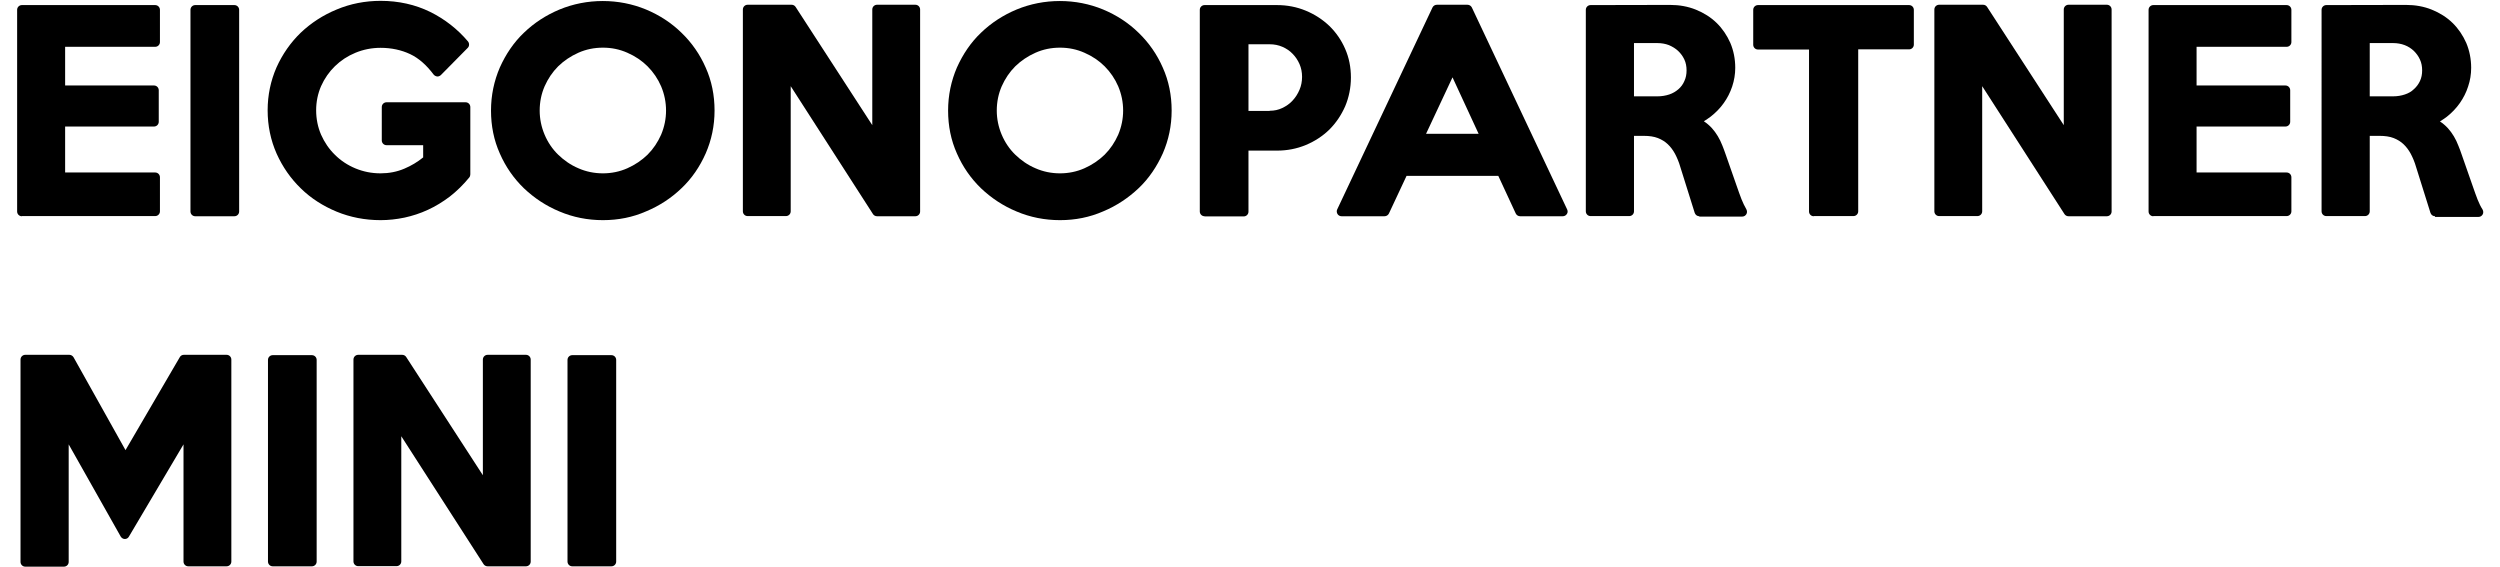 <?xml version="1.0" encoding="utf-8"?>
<!-- Generator: Adobe Illustrator 24.2.3, SVG Export Plug-In . SVG Version: 6.00 Build 0)  -->
<svg version="1.1" id="レイヤー_1" xmlns="http://www.w3.org/2000/svg" xmlns:xlink="http://www.w3.org/1999/xlink" x="0px"
	 y="0px" viewBox="0 0 147.4 33.45" style="enable-background:new 0 0 147.4 33.45;" xml:space="preserve">
<g>
	<g>
		<g>
			<g>
				<path d="M1.29,12.75c-0.16,0-0.28-0.13-0.28-0.28V0.58c0-0.16,0.13-0.28,0.28-0.28h7.86c0.16,0,0.28,0.13,0.28,0.28v1.9
					c0,0.16-0.13,0.28-0.28,0.28H3.84v2.28h5.24c0.16,0,0.28,0.13,0.28,0.28v1.86c0,0.16-0.13,0.28-0.28,0.28H3.84v2.71h5.31
					c0.16,0,0.28,0.13,0.28,0.28v2.01c0,0.16-0.13,0.28-0.28,0.28H1.29z"/>
			</g>
			<g>
				<path d="M11.51,12.75c-0.16,0-0.28-0.13-0.28-0.28V0.58c0-0.16,0.13-0.28,0.28-0.28h2.31c0.16,0,0.28,0.13,0.28,0.28v11.89
					c0,0.16-0.13,0.28-0.28,0.28H11.51z"/>
			</g>
			<g>
				<path d="M22.44,12.98c-0.92,0-1.79-0.17-2.59-0.5c-0.8-0.33-1.52-0.79-2.11-1.37c-0.6-0.58-1.08-1.27-1.43-2.05
					c-0.35-0.79-0.53-1.65-0.53-2.56c0-0.89,0.18-1.74,0.52-2.52c0.35-0.78,0.83-1.47,1.43-2.05c0.61-0.58,1.32-1.04,2.12-1.37
					c0.81-0.34,1.68-0.51,2.59-0.51c1.06,0,2.04,0.22,2.92,0.65c0.87,0.43,1.62,1.02,2.23,1.74c0.09,0.11,0.09,0.28-0.01,0.38
					L26,4.42c-0.05,0.05-0.13,0.09-0.2,0.09c-0.01,0-0.01,0-0.02,0c-0.08-0.01-0.16-0.05-0.21-0.11c-0.42-0.56-0.88-0.97-1.39-1.21
					c-0.51-0.24-1.1-0.37-1.74-0.37c-0.52,0-1.02,0.1-1.48,0.29C20.5,3.3,20.1,3.56,19.75,3.9c-0.34,0.33-0.62,0.73-0.82,1.18
					C18.74,5.52,18.64,6,18.64,6.5c0,0.51,0.1,1,0.29,1.44c0.2,0.45,0.47,0.85,0.82,1.19c0.34,0.34,0.75,0.61,1.21,0.8
					c0.46,0.19,0.95,0.29,1.48,0.29c0.49,0,0.97-0.09,1.41-0.28c0.4-0.17,0.77-0.39,1.1-0.66V8.56h-2.16
					c-0.16,0-0.28-0.13-0.28-0.28V6.31c0-0.16,0.13-0.28,0.28-0.28h4.66c0.16,0,0.28,0.13,0.28,0.28v3.97
					c0,0.06-0.02,0.13-0.06,0.18c-0.35,0.43-0.74,0.81-1.15,1.13c-0.41,0.31-0.85,0.58-1.29,0.78c-0.45,0.21-0.92,0.36-1.38,0.46
					C23.37,12.93,22.9,12.98,22.44,12.98z"/>
			</g>
			<g>
				<path d="M35.55,12.98c-0.9,0-1.76-0.17-2.56-0.51c-0.8-0.33-1.5-0.8-2.1-1.37c-0.6-0.58-1.08-1.27-1.42-2.05
					c-0.35-0.78-0.52-1.63-0.52-2.53c0-0.9,0.18-1.75,0.52-2.54c0.35-0.78,0.82-1.48,1.42-2.05c0.6-0.58,1.31-1.04,2.1-1.37
					c0.8-0.33,1.66-0.5,2.55-0.5s1.75,0.17,2.55,0.5c0.79,0.33,1.5,0.79,2.1,1.38c0.6,0.58,1.08,1.27,1.42,2.05
					c0.35,0.78,0.52,1.63,0.52,2.53c0,0.89-0.18,1.74-0.52,2.52c-0.35,0.79-0.82,1.48-1.42,2.05c-0.6,0.58-1.3,1.04-2.09,1.37
					C37.31,12.81,36.45,12.98,35.55,12.98z M35.55,2.81c-0.52,0-1,0.1-1.45,0.3c-0.45,0.2-0.85,0.47-1.19,0.8
					c-0.34,0.34-0.6,0.73-0.8,1.18c-0.19,0.44-0.29,0.92-0.29,1.43c0,0.49,0.1,0.97,0.29,1.42c0.19,0.45,0.46,0.85,0.8,1.18
					c0.34,0.33,0.74,0.61,1.19,0.8c0.45,0.2,0.94,0.3,1.45,0.3c0.5,0,0.99-0.1,1.44-0.3c0.45-0.2,0.85-0.47,1.19-0.8
					c0.34-0.34,0.6-0.73,0.8-1.18c0.19-0.45,0.29-0.93,0.29-1.42c0-0.5-0.1-0.98-0.29-1.43c-0.19-0.44-0.46-0.84-0.8-1.18
					c-0.33-0.33-0.73-0.6-1.19-0.8C36.54,2.91,36.06,2.81,35.55,2.81z"/>
			</g>
			<g>
				<path d="M51.71,12.75c-0.1,0-0.19-0.05-0.24-0.13l-4.85-7.54v7.38c0,0.16-0.13,0.28-0.28,0.28h-2.26
					c-0.16,0-0.28-0.13-0.28-0.28V0.56c0-0.16,0.13-0.28,0.28-0.28h2.59c0.1,0,0.19,0.05,0.24,0.13l4.52,6.97V0.56
					c0-0.16,0.13-0.28,0.28-0.28h2.26c0.16,0,0.28,0.13,0.28,0.28v11.91c0,0.16-0.13,0.28-0.28,0.28H51.71z"/>
			</g>
			<g>
				<path d="M62.5,12.98c-0.9,0-1.76-0.17-2.56-0.51c-0.8-0.33-1.5-0.8-2.1-1.37c-0.6-0.58-1.08-1.27-1.42-2.05
					c-0.35-0.78-0.52-1.63-0.52-2.53c0-0.9,0.18-1.75,0.52-2.54c0.35-0.78,0.82-1.48,1.42-2.05c0.6-0.58,1.31-1.04,2.1-1.37
					c0.8-0.33,1.66-0.5,2.55-0.5s1.75,0.17,2.55,0.5c0.79,0.33,1.5,0.79,2.1,1.38c0.6,0.58,1.08,1.27,1.42,2.05
					c0.35,0.78,0.52,1.63,0.52,2.53c0,0.89-0.18,1.74-0.52,2.52c-0.35,0.78-0.82,1.48-1.42,2.05s-1.3,1.04-2.09,1.37
					C64.25,12.81,63.4,12.98,62.5,12.98z M62.5,2.81c-0.52,0-1,0.1-1.45,0.3c-0.45,0.2-0.85,0.47-1.19,0.8
					c-0.34,0.34-0.6,0.73-0.8,1.18c-0.19,0.44-0.29,0.92-0.29,1.43c0,0.49,0.1,0.97,0.29,1.42c0.19,0.45,0.46,0.85,0.8,1.18
					c0.34,0.33,0.74,0.61,1.19,0.8c0.45,0.2,0.94,0.3,1.45,0.3c0.5,0,0.99-0.1,1.44-0.3c0.45-0.2,0.85-0.47,1.19-0.8
					c0.34-0.34,0.6-0.73,0.8-1.18c0.19-0.45,0.29-0.93,0.29-1.42c0-0.5-0.1-0.98-0.29-1.43c-0.19-0.44-0.46-0.84-0.8-1.18
					c-0.33-0.33-0.73-0.6-1.19-0.8C63.49,2.91,63.01,2.81,62.5,2.81z"/>
			</g>
			<g>
				<path d="M71.02,12.75c-0.16,0-0.28-0.13-0.28-0.28V0.58c0-0.16,0.13-0.28,0.28-0.28h4.28c0.59,0,1.16,0.11,1.69,0.33
					c0.53,0.22,0.99,0.52,1.39,0.9c0.39,0.38,0.71,0.84,0.93,1.35c0.23,0.52,0.34,1.09,0.34,1.69c0,0.6-0.12,1.18-0.34,1.7
					c-0.23,0.52-0.54,0.98-0.93,1.37c-0.39,0.38-0.86,0.69-1.39,0.91c-0.53,0.22-1.1,0.33-1.69,0.33h-1.69v3.6
					c0,0.16-0.13,0.28-0.28,0.28H71.02z M74.86,6.53c0.27,0,0.51-0.05,0.74-0.16c0.23-0.11,0.44-0.25,0.61-0.44
					c0.17-0.18,0.31-0.4,0.41-0.64c0.1-0.23,0.15-0.49,0.15-0.76c0-0.27-0.05-0.52-0.15-0.75c-0.1-0.23-0.24-0.44-0.41-0.61
					C76.05,3,75.84,2.86,75.61,2.76c-0.23-0.1-0.48-0.15-0.75-0.15h-1.25v3.93H74.86z"/>
			</g>
			<g>
				<path d="M89.63,12.75c-0.11,0-0.21-0.06-0.26-0.16l-1.03-2.22h-5.41l-1.04,2.22c-0.05,0.1-0.15,0.16-0.26,0.16h-2.53
					c-0.1,0-0.19-0.05-0.24-0.13c-0.05-0.08-0.06-0.19-0.02-0.27l5.62-11.91c0.05-0.1,0.15-0.16,0.26-0.16h1.8
					c0.11,0,0.21,0.06,0.26,0.16l5.62,11.91c0.04,0.09,0.04,0.19-0.02,0.27c-0.05,0.08-0.14,0.13-0.24,0.13H89.63z M87.18,7.89
					l-1.54-3.33l-1.56,3.33H87.18z"/>
			</g>
			<g>
				<path d="M100.19,12.75c-0.12,0-0.23-0.08-0.27-0.2l-0.85-2.71c-0.08-0.28-0.19-0.54-0.31-0.77c-0.12-0.22-0.26-0.41-0.43-0.57
					c-0.16-0.15-0.35-0.27-0.58-0.36c-0.23-0.09-0.51-0.13-0.83-0.13h-0.58v4.45c0,0.16-0.13,0.28-0.28,0.28h-2.28
					c-0.16,0-0.28-0.13-0.28-0.28V0.58c0-0.16,0.13-0.28,0.28-0.28l4.69-0.01c0.54,0,1.05,0.09,1.52,0.28
					c0.47,0.19,0.88,0.45,1.22,0.78c0.34,0.33,0.61,0.73,0.81,1.18c0.19,0.45,0.29,0.94,0.29,1.47c0,0.37-0.06,0.74-0.18,1.1
					c-0.12,0.36-0.29,0.69-0.5,0.98c-0.21,0.3-0.47,0.56-0.76,0.79c-0.13,0.1-0.27,0.19-0.41,0.28c0.18,0.12,0.33,0.25,0.47,0.4
					c0.26,0.29,0.47,0.64,0.62,1.03c0.07,0.17,0.13,0.34,0.19,0.51l0.64,1.83c0.11,0.32,0.21,0.6,0.3,0.83
					c0.09,0.22,0.18,0.41,0.28,0.58c0.05,0.09,0.06,0.2,0.01,0.29c-0.05,0.09-0.14,0.15-0.25,0.15H100.19z M97.73,5.68
					c0.24,0,0.48-0.04,0.69-0.11c0.21-0.07,0.39-0.18,0.54-0.31c0.15-0.13,0.27-0.29,0.35-0.48c0.09-0.19,0.13-0.4,0.13-0.63
					c0-0.23-0.04-0.45-0.13-0.64C99.22,3.32,99.1,3.15,98.94,3c-0.15-0.14-0.33-0.25-0.54-0.34c-0.21-0.08-0.44-0.12-0.68-0.12
					h-1.38v3.14H97.73z"/>
			</g>
			<g>
				<path d="M106.94,12.75c-0.16,0-0.28-0.13-0.28-0.28V2.92h-3.01c-0.16,0-0.28-0.13-0.28-0.28V0.58c0-0.16,0.13-0.28,0.28-0.28
					h8.91c0.16,0,0.28,0.13,0.28,0.28v2.05c0,0.16-0.13,0.28-0.28,0.28h-3v9.55c0,0.16-0.13,0.28-0.28,0.28H106.94z"/>
			</g>
			<g>
				<path d="M121.96,12.75c-0.1,0-0.19-0.05-0.24-0.13l-4.85-7.54v7.38c0,0.16-0.13,0.28-0.28,0.28h-2.26
					c-0.16,0-0.28-0.13-0.28-0.28V0.56c0-0.16,0.13-0.28,0.28-0.28h2.59c0.1,0,0.19,0.05,0.24,0.13l4.52,6.97V0.56
					c0-0.16,0.13-0.28,0.28-0.28h2.26c0.16,0,0.28,0.13,0.28,0.28v11.91c0,0.16-0.13,0.28-0.28,0.28H121.96z"/>
			</g>
			<g>
				<path d="M126.96,12.75c-0.16,0-0.28-0.13-0.28-0.28V0.58c0-0.16,0.13-0.28,0.28-0.28h7.86c0.16,0,0.28,0.13,0.28,0.28v1.9
					c0,0.16-0.13,0.28-0.28,0.28h-5.31v2.28h5.24c0.16,0,0.28,0.13,0.28,0.28v1.86c0,0.16-0.13,0.28-0.28,0.28h-5.24v2.71h5.31
					c0.16,0,0.28,0.13,0.28,0.28v2.01c0,0.16-0.13,0.28-0.28,0.28H126.96z"/>
			</g>
			<g>
				<path d="M143.57,12.75c-0.12,0-0.23-0.08-0.27-0.2l-0.85-2.71c-0.08-0.28-0.19-0.54-0.31-0.77c-0.12-0.22-0.26-0.41-0.43-0.57
					c-0.16-0.15-0.35-0.27-0.58-0.36c-0.23-0.09-0.51-0.13-0.83-0.13h-0.58v4.45c0,0.16-0.13,0.28-0.28,0.28h-2.28
					c-0.16,0-0.28-0.13-0.28-0.28V0.58c0-0.16,0.13-0.28,0.28-0.28l4.7-0.01c0.54,0,1.05,0.09,1.52,0.28
					c0.47,0.19,0.88,0.45,1.22,0.78c0.34,0.33,0.61,0.73,0.81,1.18c0.19,0.45,0.29,0.95,0.29,1.47c0,0.38-0.06,0.75-0.18,1.1
					c-0.11,0.35-0.28,0.68-0.49,0.98c-0.21,0.3-0.47,0.57-0.76,0.8c-0.13,0.1-0.27,0.19-0.41,0.28c0.17,0.11,0.33,0.25,0.47,0.4
					c0.26,0.29,0.47,0.64,0.62,1.04c0.07,0.16,0.13,0.34,0.19,0.51l0.64,1.83c0.11,0.32,0.21,0.6,0.3,0.83
					c0.09,0.22,0.18,0.41,0.29,0.58c0.05,0.09,0.06,0.2,0.01,0.29c-0.05,0.09-0.14,0.15-0.25,0.15H143.57z M141.1,5.68
					c0.25,0,0.48-0.04,0.69-0.11c0.21-0.07,0.39-0.17,0.53-0.31c0.15-0.13,0.27-0.29,0.36-0.48c0.09-0.19,0.13-0.4,0.13-0.63
					c0-0.23-0.04-0.45-0.13-0.64c-0.09-0.2-0.21-0.36-0.36-0.51c-0.15-0.14-0.33-0.26-0.54-0.34c-0.21-0.08-0.44-0.12-0.68-0.12
					h-1.38v3.14H141.1z"/>
			</g>
		</g>
	</g>
	<g>
		<g>
			<g>
				<path d="M11.1,33.39c-0.16,0-0.28-0.13-0.28-0.28v-6.91l-3.22,5.44c-0.05,0.09-0.14,0.14-0.24,0.14c0,0,0,0,0,0
					c-0.1,0-0.19-0.06-0.24-0.14l-3.07-5.44v6.93c0,0.16-0.13,0.28-0.28,0.28H1.49c-0.16,0-0.28-0.13-0.28-0.28V21.2
					c0-0.16,0.13-0.28,0.28-0.28h2.6c0.1,0,0.2,0.06,0.25,0.15l3.06,5.47l3.2-5.48c0.05-0.09,0.14-0.14,0.24-0.14h2.52
					c0.16,0,0.28,0.13,0.28,0.28v11.91c0,0.16-0.13,0.28-0.28,0.28H11.1z"/>
			</g>
			<g>
				<path d="M16.08,33.39c-0.16,0-0.28-0.13-0.28-0.28V21.22c0-0.16,0.13-0.28,0.28-0.28h2.31c0.16,0,0.28,0.13,0.28,0.28v11.89
					c0,0.16-0.13,0.28-0.28,0.28H16.08z"/>
			</g>
			<g>
				<path d="M28.75,33.39c-0.1,0-0.19-0.05-0.24-0.13l-4.85-7.54v7.38c0,0.16-0.13,0.28-0.28,0.28h-2.26
					c-0.16,0-0.28-0.13-0.28-0.28V21.2c0-0.16,0.13-0.28,0.28-0.28h2.59c0.1,0,0.19,0.05,0.24,0.13l4.52,6.97V21.2
					c0-0.16,0.13-0.28,0.28-0.28h2.26c0.16,0,0.28,0.13,0.28,0.28v11.91c0,0.16-0.13,0.28-0.28,0.28H28.75z"/>
			</g>
			<g>
				<path d="M33.74,33.39c-0.16,0-0.28-0.13-0.28-0.28V21.22c0-0.16,0.13-0.28,0.28-0.28h2.31c0.16,0,0.28,0.13,0.28,0.28v11.89
					c0,0.16-0.13,0.28-0.28,0.28H33.74z"/>
			</g>
		</g>
	</g>
</g>
</svg>
